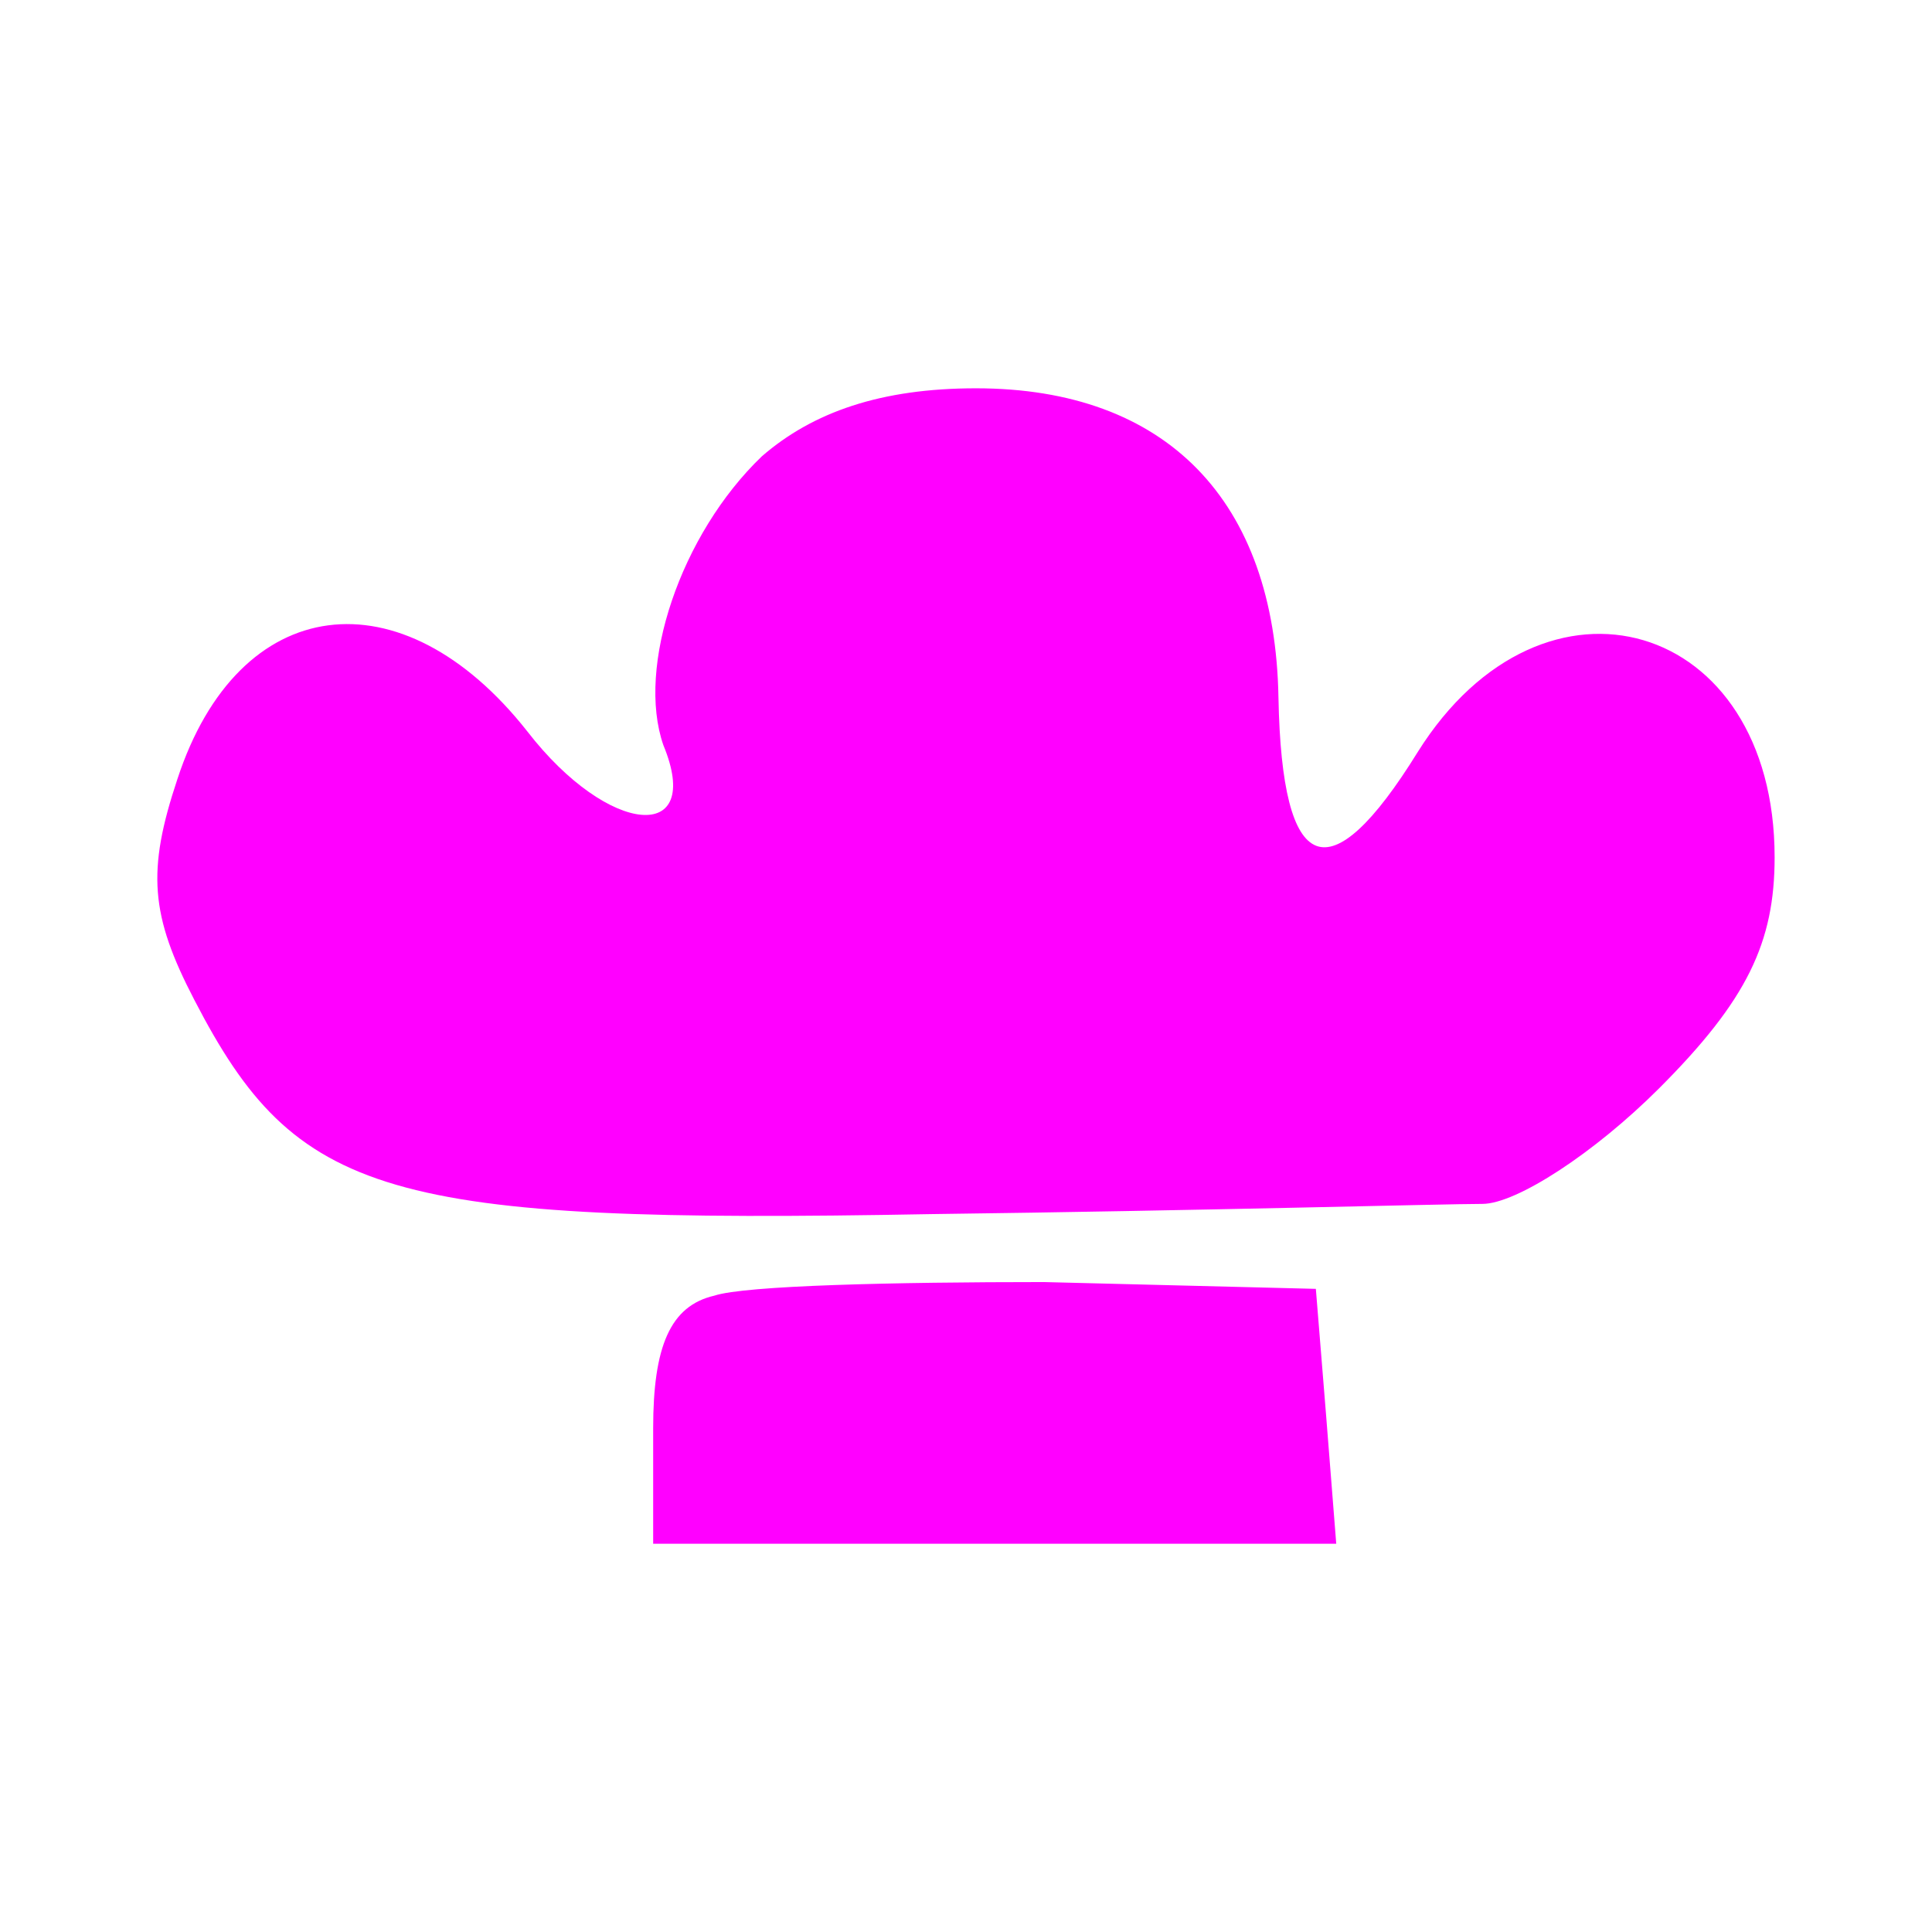 <?xml version="1.0" encoding="UTF-8" standalone="no"?>
<svg
   version="1.0"
   width="56.851pt"
   height="56.851pt"
   viewBox="0 0 56.851 56.851"
   preserveAspectRatio="xMidYMid"
   id="svg9"
   sodipodi:docname="icon.svg"
   inkscape:version="1.4 (e7c3feb1, 2024-10-09)"
   xmlns:inkscape="http://www.inkscape.org/namespaces/inkscape"
   xmlns:sodipodi="http://sodipodi.sourceforge.net/DTD/sodipodi-0.dtd"
   xmlns="http://www.w3.org/2000/svg"
   xmlns:svg="http://www.w3.org/2000/svg">
  <defs
     id="defs9" />
  <sodipodi:namedview
     id="namedview9"
     pagecolor="#ffffff"
     bordercolor="#000000"
     borderopacity="0.25"
     inkscape:showpageshadow="2"
     inkscape:pageopacity="0.0"
     inkscape:pagecheckerboard="0"
     inkscape:deskcolor="#d1d1d1"
     inkscape:document-units="pt"
     inkscape:zoom="0.65962393"
     inkscape:cx="75.04276"
     inkscape:cy="56.850575"
     inkscape:window-width="1512"
     inkscape:window-height="872"
     inkscape:window-x="0"
     inkscape:window-y="38"
     inkscape:window-maximized="1"
     inkscape:current-layer="svg9" />
  <rect
     style="fill:#ffffff;stroke-width:0.75"
     id="rect9"
     width="56.851"
     height="56.851"
     x="2.220446e-16"
     y="2.220446e-16" />
  <g
     id="g9"
     transform="translate(-274.78,11.426)">
    <path
       d="m 5842,5790 c -24,-23 -37,-62 -29,-85 12,-29 -16,-27 -40,4 -37,47 -85,41 -103,-14 -9,-27 -8,-40 5,-65 30,-58 56,-66 217,-63 79,1 151,3 162,3 10,0 33,15 52,34 26,26 34,43 34,68 0,70 -68,90 -105,31 -26,-42 -40,-37 -41,16 -1,58 -33,91 -89,91 -28,0 -48,-7 -63,-20 z"
       id="path1"
       style="fill:#ff00ff"
       transform="matrix(0.1,0,0,-0.1,-287,581)" />
    <path
       d="m 5828,5543 c -13,-3 -18,-15 -18,-39 v -34 h 101 100 l -3,38 -3,37 -80,2 c -44,0 -88,-1 -97,-4 z"
       id="path4"
       style="fill:#ff00ff"
       transform="matrix(0.1,0,0,-0.1,-287,581)" />
  </g>
</svg>
